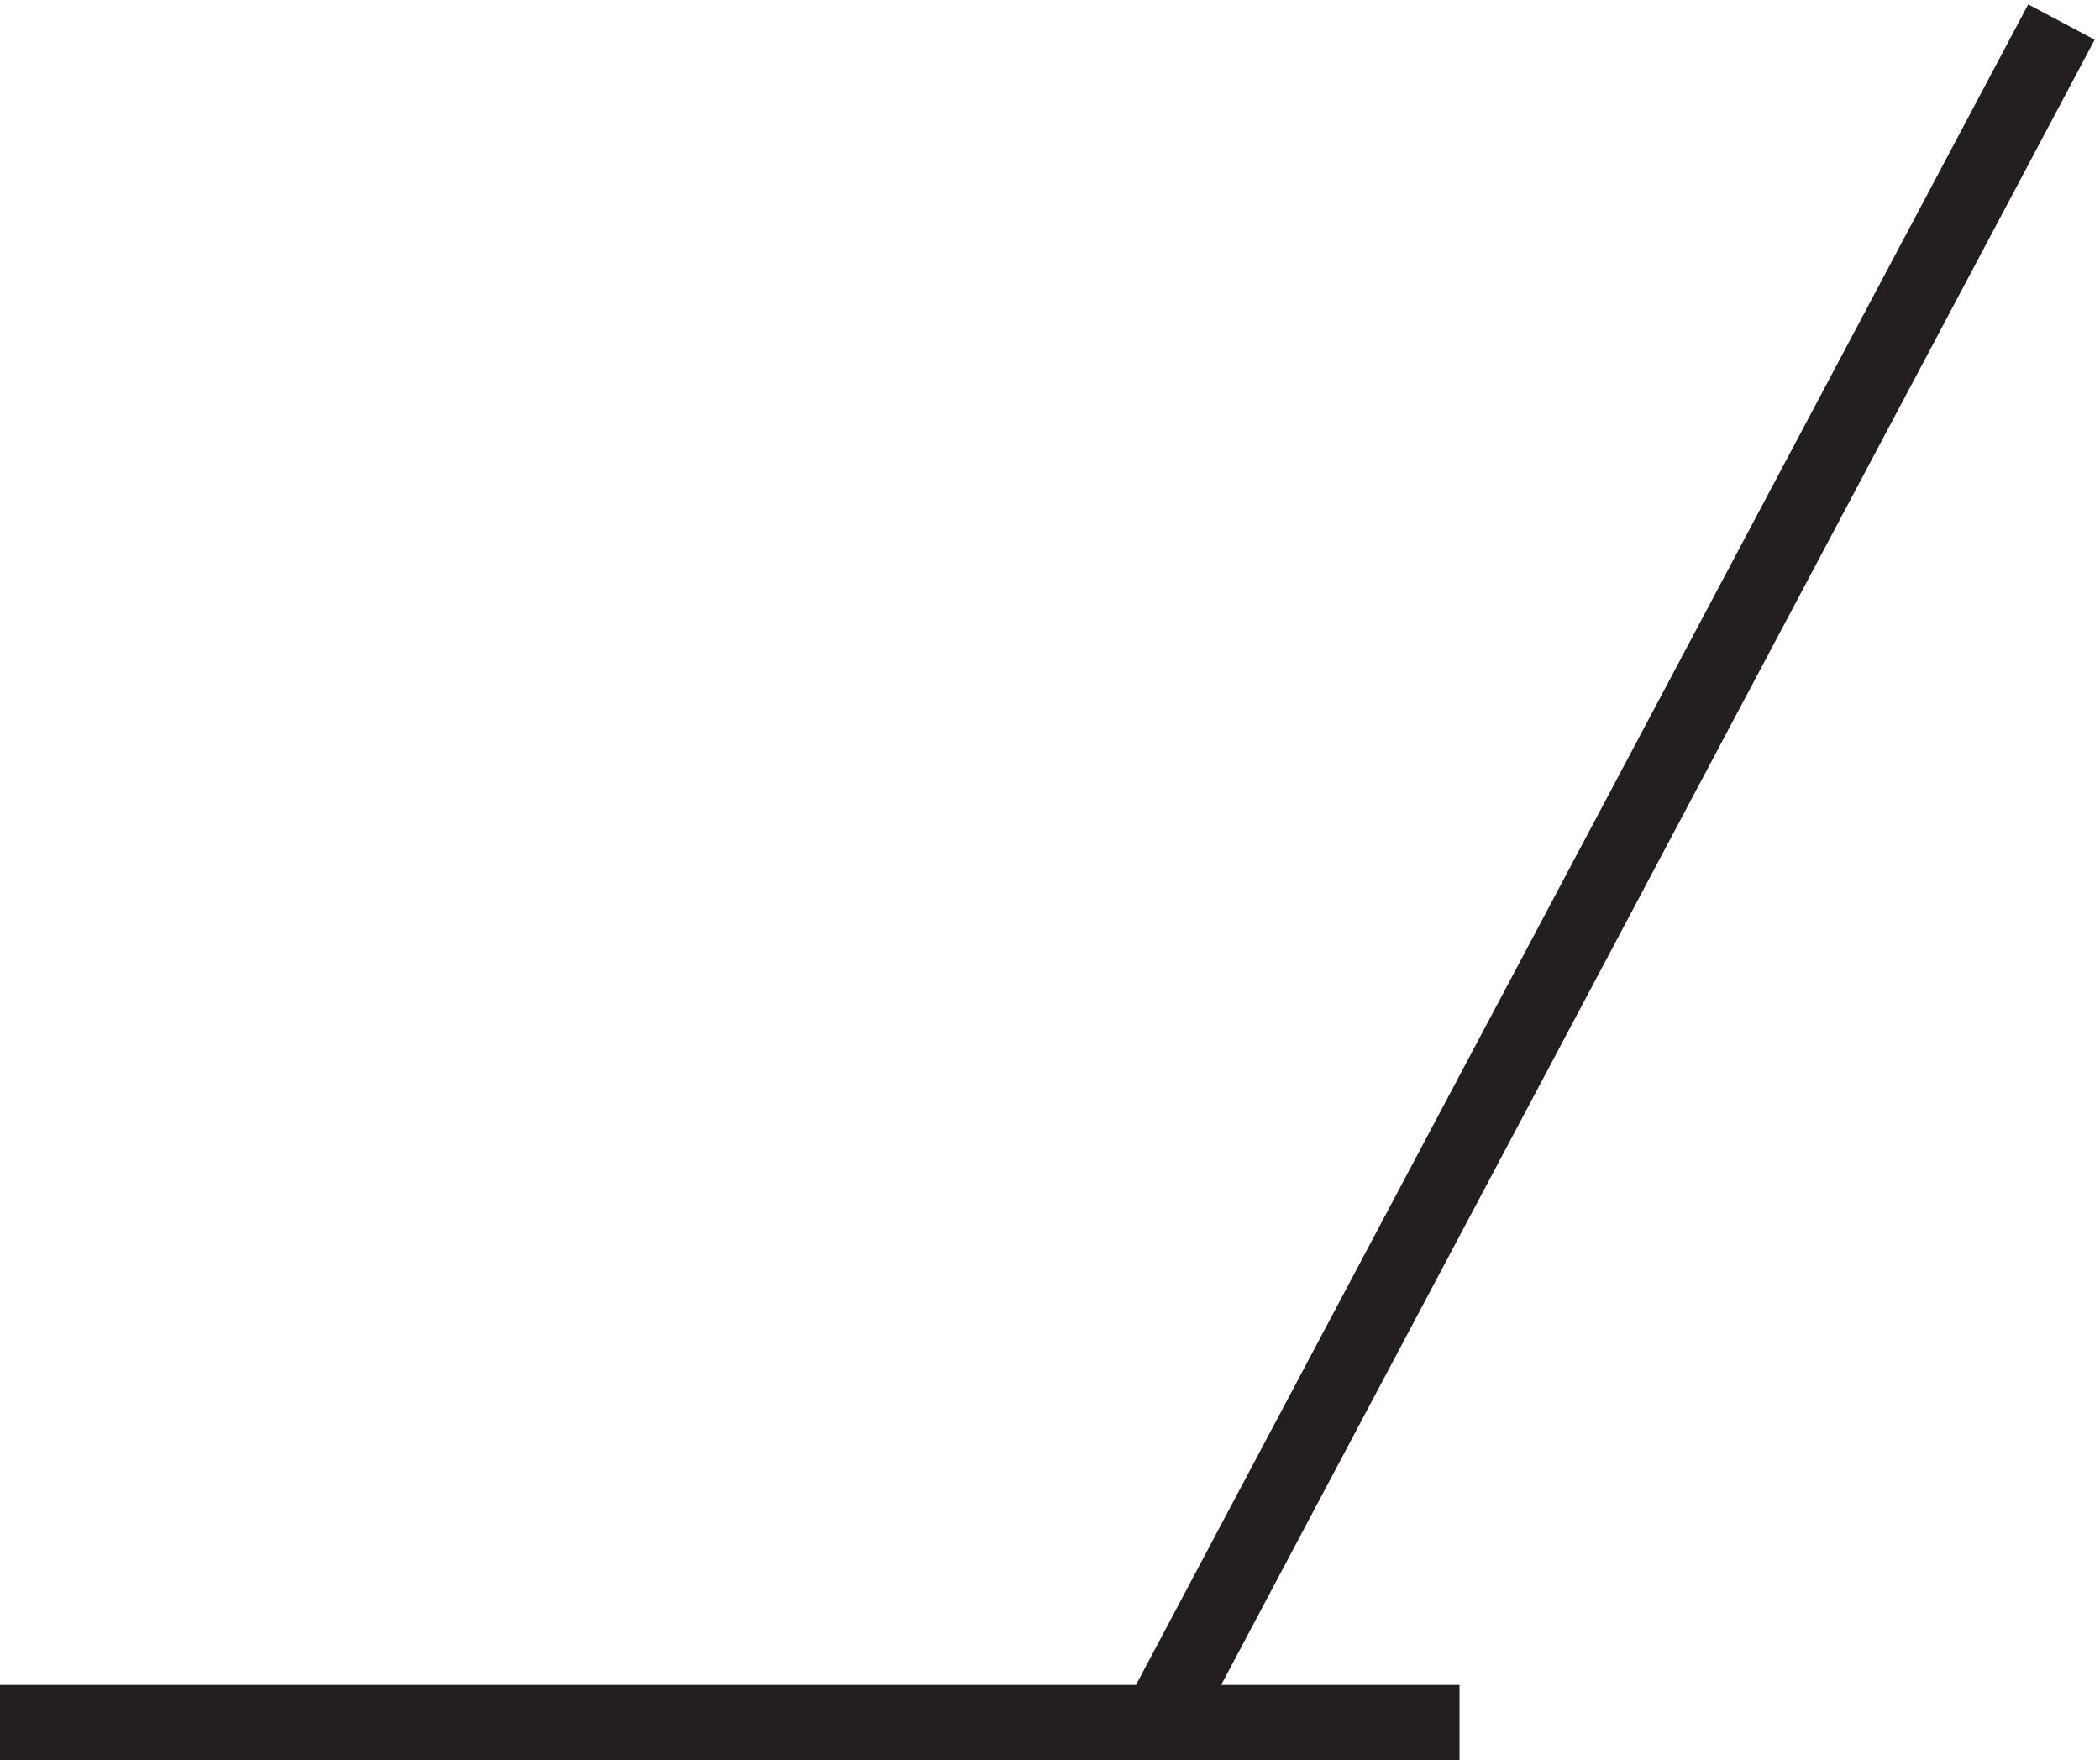<svg xmlns="http://www.w3.org/2000/svg" xml:space="preserve" width="27.842" height="23.334"><path d="M148.832 3.168H3.332m115.5 0 90 169.5" style="fill:none;stroke:#231f20;stroke-width:7.5;stroke-linecap:butt;stroke-linejoin:miter;stroke-miterlimit:10;stroke-dasharray:none;stroke-opacity:1" transform="matrix(.133 0 0 -.133 -.444 23.257)"/></svg>
